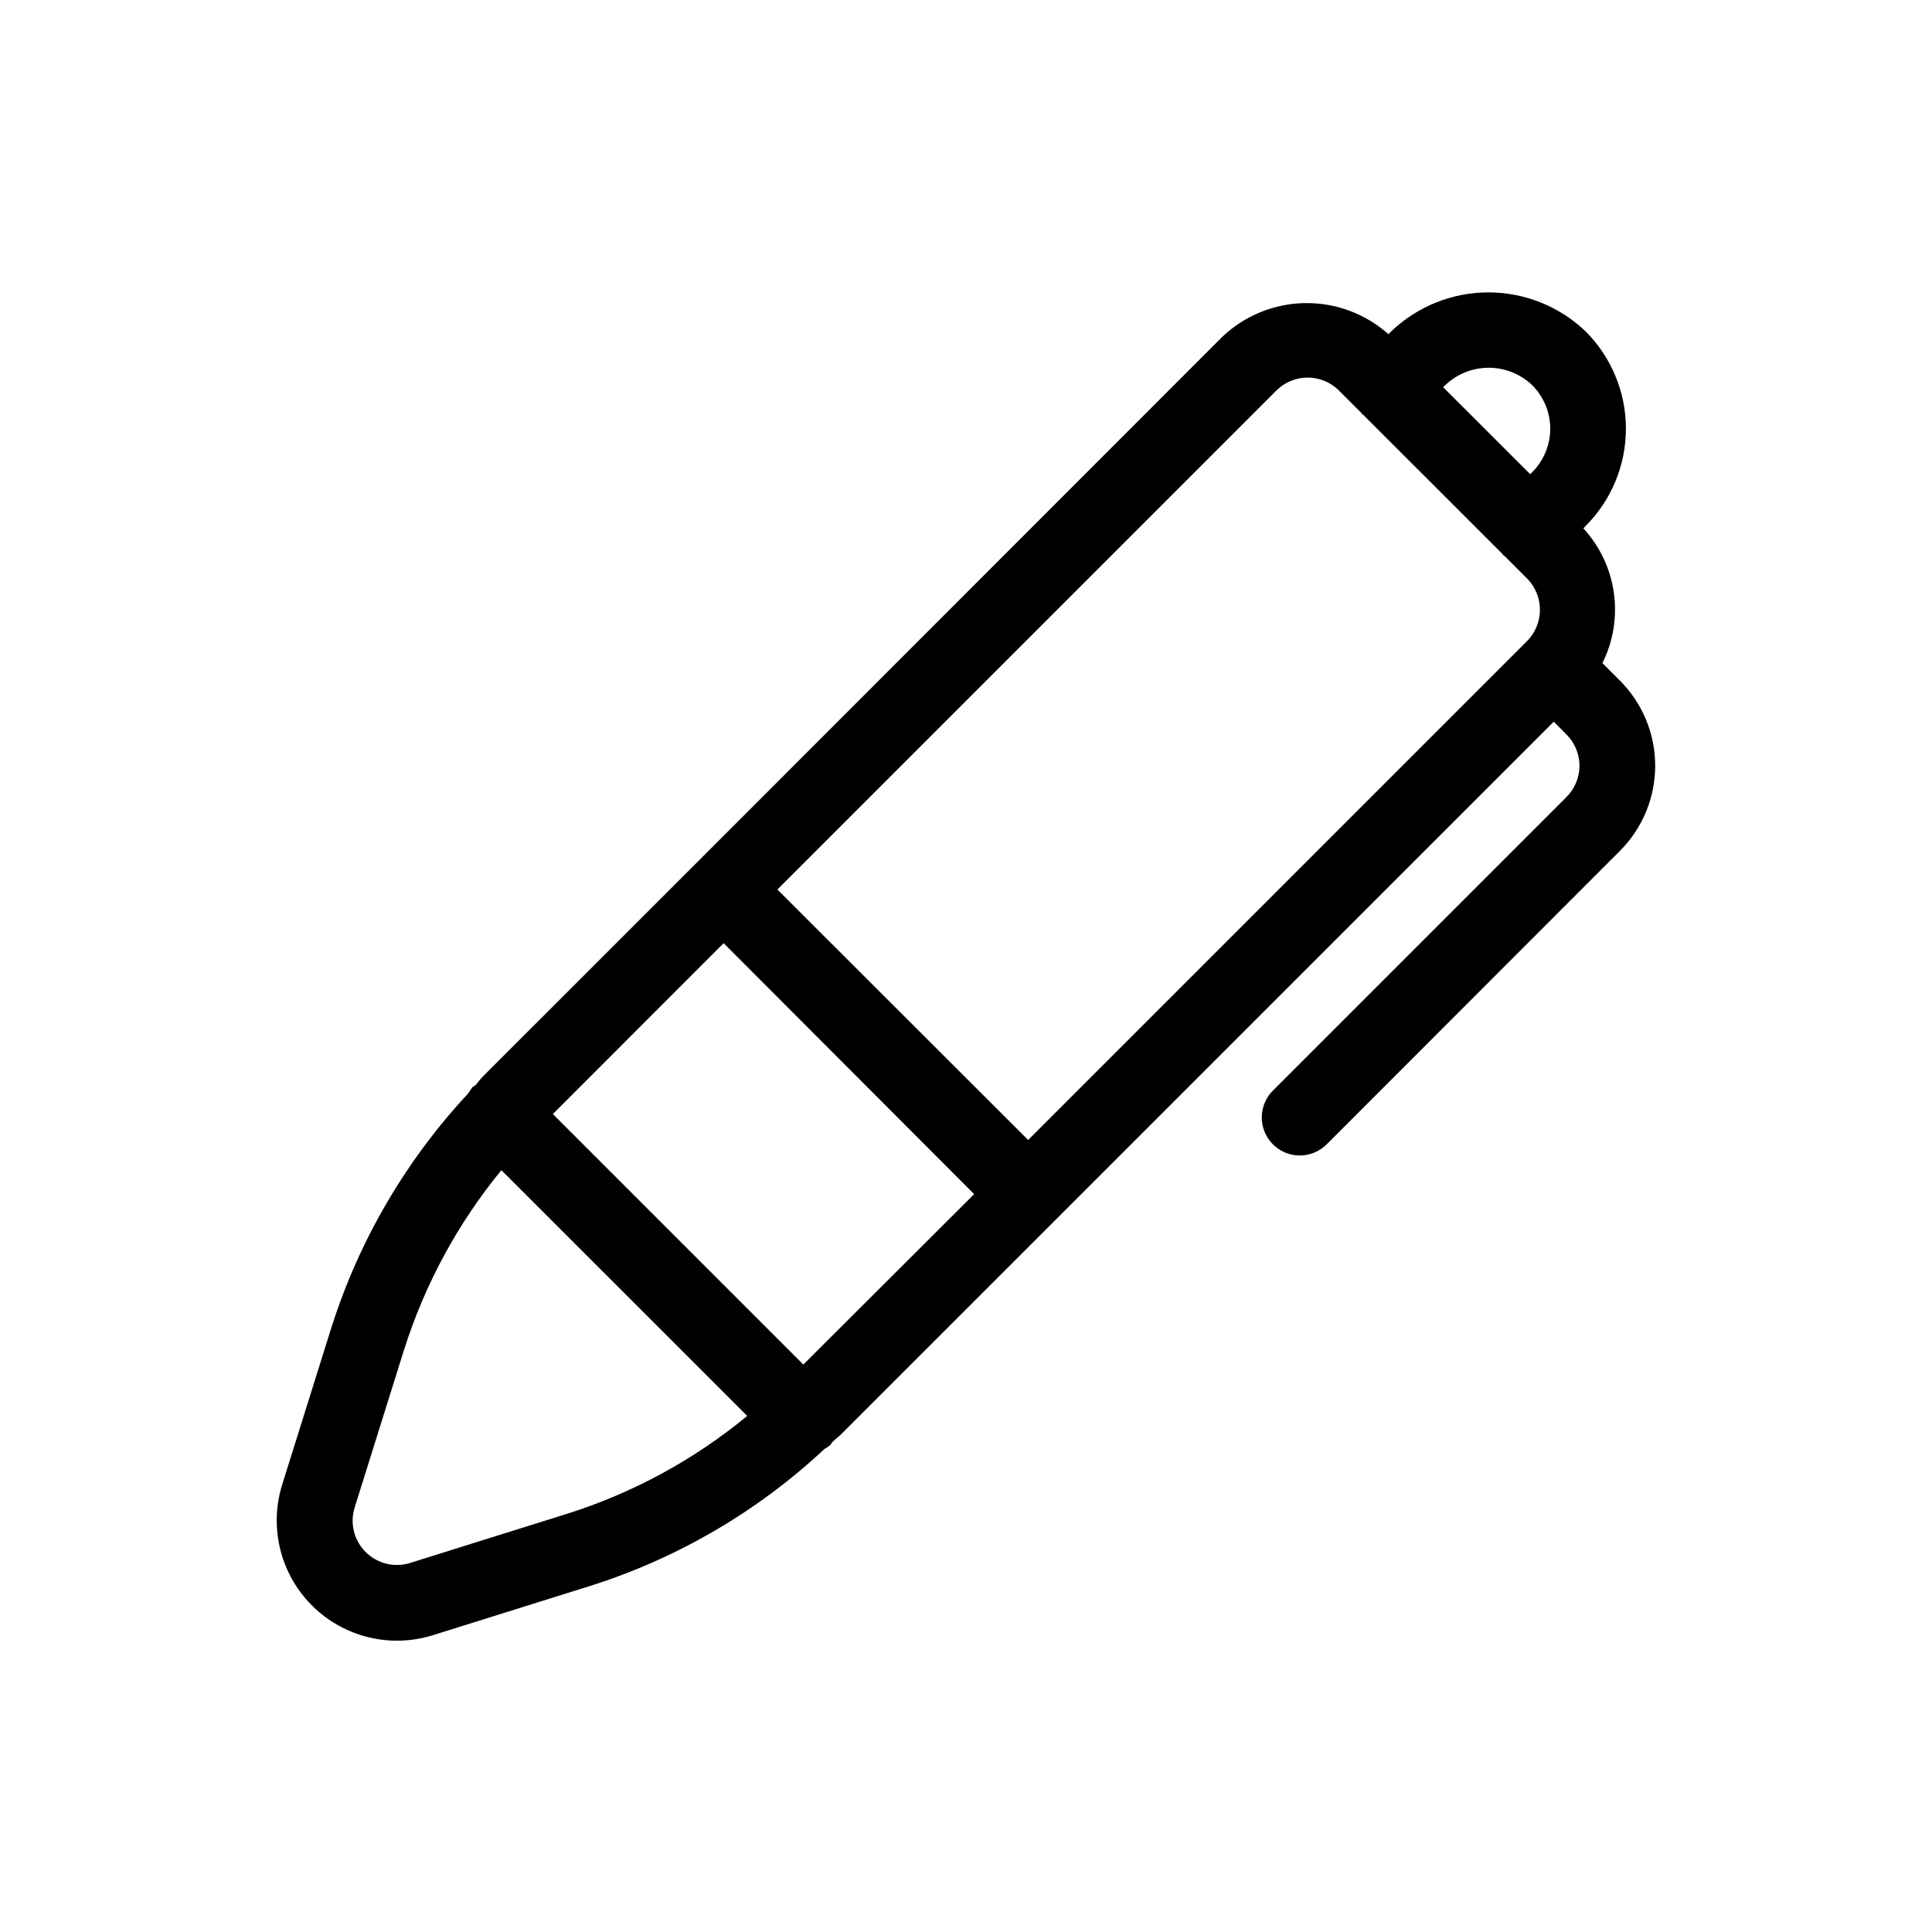 <?xml version="1.0" encoding="UTF-8"?>
<!-- Uploaded to: ICON Repo, www.svgrepo.com, Generator: ICON Repo Mixer Tools -->
<svg fill="#000000" width="800px" height="800px" version="1.1" viewBox="144 144 512 512" xmlns="http://www.w3.org/2000/svg">
 <path d="m573.31 324.39-4.656-4.656c2.879-5.766 3.934-12.27 3.031-18.652-0.902-6.379-3.723-12.336-8.09-17.078l0.625-0.625c6.828-6.84 10.66-16.109 10.66-25.773 0-9.664-3.832-18.934-10.66-25.773-6.938-6.641-16.172-10.348-25.773-10.348-9.602 0-18.836 3.707-25.773 10.348l-0.727 0.727v-0.004c-6.086-5.422-13.988-8.359-22.141-8.23-8.152 0.125-15.957 3.309-21.871 8.918l-139.25 139.33-56.609 56.59c-0.746 0.746-1.371 1.633-2.016 2.379v-0.004c-0.293 0.172-0.574 0.363-0.844 0.566-0.398 0.488-0.75 1.016-1.051 1.57-16.52 17.699-28.91 38.844-36.273 61.91l-13.098 41.816c-2.336 7.438-1.859 15.477 1.336 22.59 3.191 7.113 8.887 12.805 15.996 16.004 7.109 3.199 15.148 3.676 22.59 1.348l41.816-13.098c23.102-7.332 44.281-19.723 61.988-36.277 0.527-0.277 1.027-0.609 1.492-0.984 0.242-0.223 0.324-0.543 0.523-0.785 0.785-0.746 1.652-1.391 2.418-2.156l188.81-188.79 3.367 3.387-0.004-0.004c2.203 2.199 3.445 5.184 3.445 8.293 0 3.113-1.242 6.098-3.445 8.293l-77.668 77.668c-1.941 1.879-3.051 4.457-3.074 7.16-0.023 2.703 1.039 5.301 2.949 7.215 1.914 1.91 4.512 2.973 7.215 2.949 2.703-0.023 5.281-1.133 7.16-3.074l77.605-77.668c5.973-5.981 9.328-14.09 9.328-22.543 0-8.449-3.356-16.559-9.328-22.539zm-23.254-78.312c3.055 3.059 4.773 7.203 4.773 11.527 0 4.324-1.719 8.469-4.773 11.527l-0.523 0.543-23.078-23.055 0.543-0.543h0.004c3.102-2.965 7.231-4.621 11.527-4.621 4.293 0 8.422 1.656 11.527 4.621zm-67.793 1.41c4.578-4.566 11.984-4.566 16.562 0l6.047 6.047s0 0.203 0.203 0.301c0.203 0.102 0.203 0 0.301 0.203l36.758 36.738c0.102 0 0.141 0.262 0.242 0.363 0.102 0.102 0.262 0.141 0.383 0.242l5.926 5.926v-0.004c4.547 4.594 4.547 11.992 0 16.586l-132.22 132.22-66.445-66.379zm-125.37 258.13-66.379-66.383 45.262-45.281 66.383 66.504zm-62.371 39.477-41.836 13.098v0.004c-4.168 1.305-8.715 0.184-11.801-2.906-3.086-3.09-4.199-7.641-2.891-11.805l13.098-41.816h0.004c5.488-17.348 14.234-33.488 25.773-47.559l65.152 65.133v-0.004c-14.039 11.57-30.16 20.348-47.5 25.855z"/>
</svg>